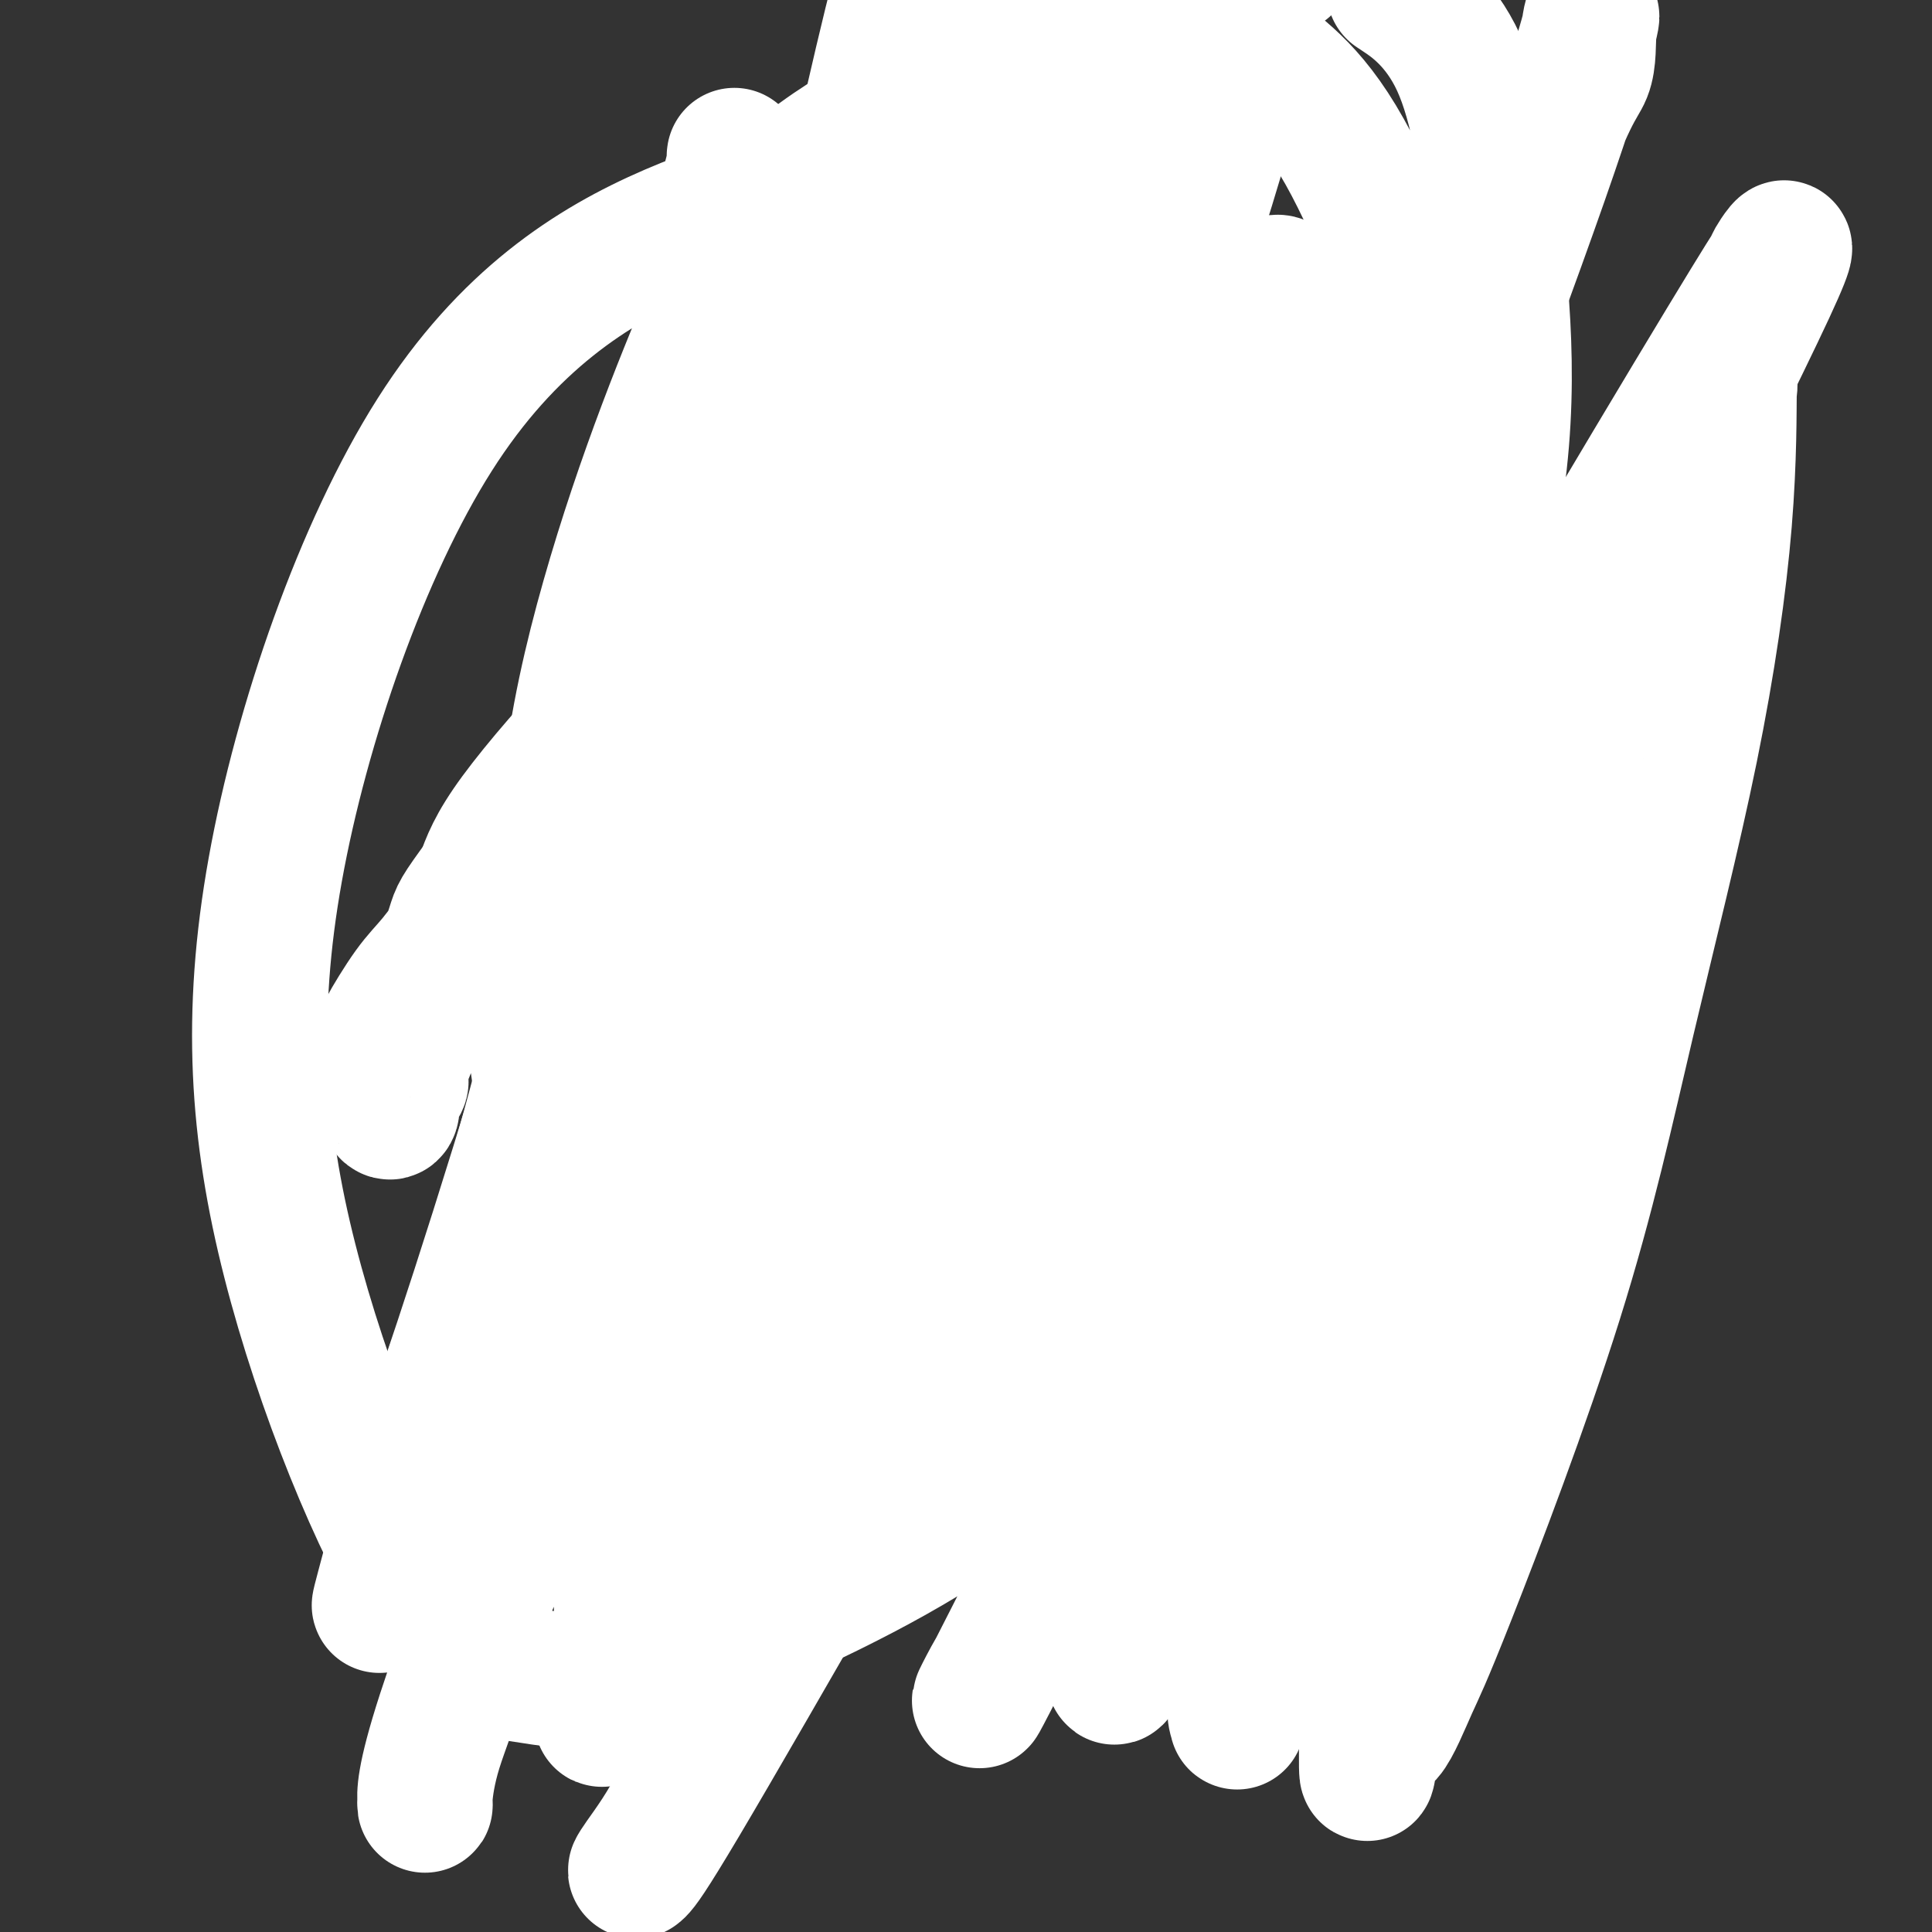 <svg viewBox='0 0 400 400' version='1.1' xmlns='http://www.w3.org/2000/svg' xmlns:xlink='http://www.w3.org/1999/xlink'><rect x="0" y="0" width="400" height="400" fill="#333333" stroke="none"/><g fill='none' stroke='#000000' stroke-width='6' stroke-linecap='round' stroke-linejoin='round'><path d='M118,242c-0.306,0.256 -0.611,0.512 -1,0c-0.389,-0.512 -0.861,-1.792 -1,-2c-0.139,-0.208 0.055,0.656 0,0c-0.055,-0.656 -0.358,-2.830 -1,-5c-0.642,-2.170 -1.622,-4.334 -2,-6c-0.378,-1.666 -0.154,-2.835 0,-4c0.154,-1.165 0.237,-2.328 0,-3c-0.237,-0.672 -0.796,-0.854 -1,-2c-0.204,-1.146 -0.055,-3.255 0,-5c0.055,-1.745 0.015,-3.125 0,-5c-0.015,-1.875 -0.004,-4.245 0,-6c0.004,-1.755 0.001,-2.896 0,-5c-0.001,-2.104 -0.000,-5.173 0,-8c0.000,-2.827 0.000,-5.414 0,-8'/><path d='M112,183c0.023,-8.648 0.579,-7.266 1,-8c0.421,-0.734 0.706,-3.582 1,-5c0.294,-1.418 0.599,-1.406 2,-3c1.401,-1.594 3.900,-4.794 5,-6c1.100,-1.206 0.800,-0.417 1,-1c0.200,-0.583 0.899,-2.539 2,-4c1.101,-1.461 2.604,-2.428 4,-4c1.396,-1.572 2.684,-3.751 4,-5c1.316,-1.249 2.660,-1.569 5,-4c2.340,-2.431 5.678,-6.973 9,-10c3.322,-3.027 6.630,-4.540 9,-6c2.370,-1.460 3.802,-2.868 6,-4c2.198,-1.132 5.162,-1.988 7,-3c1.838,-1.012 2.548,-2.181 4,-3c1.452,-0.819 3.644,-1.289 6,-2c2.356,-0.711 4.874,-1.665 7,-3c2.126,-1.335 3.859,-3.051 6,-4c2.141,-0.949 4.690,-1.130 7,-2c2.310,-0.870 4.380,-2.429 6,-3c1.620,-0.571 2.791,-0.153 4,0c1.209,0.153 2.458,0.041 3,0c0.542,-0.041 0.378,-0.011 1,0c0.622,0.011 2.032,0.003 3,0c0.968,-0.003 1.496,0.000 3,0c1.504,-0.000 3.984,-0.004 6,0c2.016,0.004 3.568,0.014 5,0c1.432,-0.014 2.743,-0.054 4,0c1.257,0.054 2.461,0.200 4,1c1.539,0.800 3.414,2.254 5,3c1.586,0.746 2.882,0.785 4,1c1.118,0.215 2.059,0.608 3,1'/><path d='M249,109c3.023,1.573 2.579,2.505 4,3c1.421,0.495 4.705,0.554 6,1c1.295,0.446 0.599,1.279 1,2c0.401,0.721 1.898,1.330 3,2c1.102,0.670 1.808,1.401 2,2c0.192,0.599 -0.129,1.066 1,2c1.129,0.934 3.710,2.333 5,4c1.290,1.667 1.290,3.601 2,5c0.710,1.399 2.131,2.264 3,3c0.869,0.736 1.187,1.344 2,3c0.813,1.656 2.122,4.361 3,6c0.878,1.639 1.325,2.213 2,3c0.675,0.787 1.578,1.787 2,3c0.422,1.213 0.362,2.639 1,4c0.638,1.361 1.975,2.658 3,4c1.025,1.342 1.738,2.730 2,4c0.262,1.270 0.073,2.421 1,4c0.927,1.579 2.968,3.584 4,5c1.032,1.416 1.054,2.242 2,4c0.946,1.758 2.817,4.446 4,6c1.183,1.554 1.680,1.973 2,3c0.320,1.027 0.464,2.663 1,4c0.536,1.337 1.464,2.374 2,3c0.536,0.626 0.679,0.840 1,2c0.321,1.160 0.818,3.268 1,4c0.182,0.732 0.049,0.090 0,0c-0.049,-0.090 -0.013,0.371 0,1c0.013,0.629 0.004,1.426 0,2c-0.004,0.574 -0.001,0.924 0,1c0.001,0.076 0.000,-0.121 0,0c-0.000,0.121 -0.000,0.561 0,1'/><path d='M309,200c0.774,3.024 0.210,1.584 0,1c-0.210,-0.584 -0.065,-0.312 0,0c0.065,0.312 0.051,0.665 0,1c-0.051,0.335 -0.138,0.654 0,1c0.138,0.346 0.502,0.720 0,1c-0.502,0.280 -1.871,0.466 -3,1c-1.129,0.534 -2.020,1.417 -3,2c-0.980,0.583 -2.051,0.866 -4,2c-1.949,1.134 -4.778,3.120 -7,4c-2.222,0.880 -3.839,0.655 -6,1c-2.161,0.345 -4.868,1.259 -7,2c-2.132,0.741 -3.690,1.307 -6,2c-2.310,0.693 -5.373,1.513 -7,2c-1.627,0.487 -1.820,0.641 -3,1c-1.180,0.359 -3.348,0.923 -5,1c-1.652,0.077 -2.787,-0.334 -4,0c-1.213,0.334 -2.502,1.412 -4,2c-1.498,0.588 -3.204,0.686 -5,1c-1.796,0.314 -3.682,0.843 -5,1c-1.318,0.157 -2.067,-0.059 -3,0c-0.933,0.059 -2.050,0.393 -4,1c-1.950,0.607 -4.733,1.486 -7,2c-2.267,0.514 -4.017,0.663 -6,1c-1.983,0.337 -4.199,0.864 -6,1c-1.801,0.136 -3.187,-0.118 -5,0c-1.813,0.118 -4.053,0.609 -6,1c-1.947,0.391 -3.601,0.682 -5,1c-1.399,0.318 -2.543,0.662 -4,1c-1.457,0.338 -3.229,0.669 -5,1'/><path d='M189,235c-16.774,3.870 -7.209,2.543 -5,2c2.209,-0.543 -2.939,-0.304 -5,0c-2.061,0.304 -1.035,0.673 -2,1c-0.965,0.327 -3.920,0.614 -6,1c-2.080,0.386 -3.286,0.872 -4,1c-0.714,0.128 -0.936,-0.102 -2,0c-1.064,0.102 -2.971,0.535 -4,1c-1.029,0.465 -1.181,0.962 -2,1c-0.819,0.038 -2.305,-0.382 -4,0c-1.695,0.382 -3.599,1.566 -5,2c-1.401,0.434 -2.297,0.116 -3,0c-0.703,-0.116 -1.212,-0.031 -2,0c-0.788,0.031 -1.856,0.008 -3,0c-1.144,-0.008 -2.366,-0.002 -3,0c-0.634,0.002 -0.681,0.001 -1,0c-0.319,-0.001 -0.911,-0.001 -1,0c-0.089,0.001 0.326,0.003 0,0c-0.326,-0.003 -1.392,-0.011 -2,0c-0.608,0.011 -0.759,0.040 -1,0c-0.241,-0.040 -0.572,-0.151 -1,0c-0.428,0.151 -0.954,0.562 -1,1c-0.046,0.438 0.389,0.901 0,1c-0.389,0.099 -1.600,-0.166 -3,0c-1.400,0.166 -2.987,0.762 -4,1c-1.013,0.238 -1.451,0.116 -2,0c-0.549,-0.116 -1.208,-0.227 -2,0c-0.792,0.227 -1.718,0.793 -2,1c-0.282,0.207 0.079,0.055 0,0c-0.079,-0.055 -0.598,-0.015 -1,0c-0.402,0.015 -0.686,0.004 -1,0c-0.314,-0.004 -0.657,-0.002 -1,0'/><path d='M116,248c-11.356,2.022 -3.244,0.578 0,0c3.244,-0.578 1.622,-0.289 0,0'/><path d='M152,125c0.093,-0.701 0.186,-1.402 0,-2c-0.186,-0.598 -0.650,-1.092 -1,-2c-0.350,-0.908 -0.586,-2.230 -1,-4c-0.414,-1.770 -1.004,-3.987 -1,-5c0.004,-1.013 0.604,-0.820 0,-2c-0.604,-1.180 -2.410,-3.731 -3,-5c-0.590,-1.269 0.038,-1.256 0,-2c-0.038,-0.744 -0.741,-2.244 -1,-3c-0.259,-0.756 -0.073,-0.766 0,-1c0.073,-0.234 0.032,-0.692 0,-1c-0.032,-0.308 -0.055,-0.466 0,-1c0.055,-0.534 0.189,-1.445 0,-2c-0.189,-0.555 -0.702,-0.754 0,-3c0.702,-2.246 2.618,-6.537 4,-9c1.382,-2.463 2.229,-3.097 3,-4c0.771,-0.903 1.466,-2.074 2,-3c0.534,-0.926 0.908,-1.607 1,-2c0.092,-0.393 -0.097,-0.499 1,-1c1.097,-0.501 3.479,-1.396 5,-2c1.521,-0.604 2.180,-0.917 4,-1c1.820,-0.083 4.801,0.063 7,0c2.199,-0.063 3.617,-0.335 6,0c2.383,0.335 5.732,1.275 7,2c1.268,0.725 0.457,1.234 1,2c0.543,0.766 2.441,1.790 4,3c1.559,1.210 2.780,2.605 4,4'/><path d='M194,81c3.267,2.754 3.436,4.139 4,5c0.564,0.861 1.524,1.196 2,2c0.476,0.804 0.467,2.076 1,3c0.533,0.924 1.607,1.500 2,2c0.393,0.500 0.104,0.923 0,1c-0.104,0.077 -0.024,-0.190 0,0c0.024,0.190 -0.008,0.839 0,1c0.008,0.161 0.055,-0.167 0,0c-0.055,0.167 -0.211,0.829 0,1c0.211,0.171 0.788,-0.150 1,0c0.212,0.150 0.057,0.771 0,1c-0.057,0.229 -0.016,0.065 0,0c0.016,-0.065 0.008,-0.033 0,0'/><path d='M221,226c-0.263,-0.270 -0.527,-0.540 0,1c0.527,1.540 1.843,4.889 3,8c1.157,3.111 2.155,5.984 3,9c0.845,3.016 1.535,6.177 2,9c0.465,2.823 0.703,5.309 1,8c0.297,2.691 0.654,5.588 1,8c0.346,2.412 0.681,4.340 1,6c0.319,1.660 0.621,3.054 1,5c0.379,1.946 0.834,4.446 1,6c0.166,1.554 0.045,2.164 0,3c-0.045,0.836 -0.012,1.898 0,3c0.012,1.102 0.003,2.245 0,3c-0.003,0.755 -0.001,1.122 0,2c0.001,0.878 0.001,2.268 0,3c-0.001,0.732 -0.004,0.807 0,1c0.004,0.193 0.015,0.503 0,1c-0.015,0.497 -0.057,1.182 0,2c0.057,0.818 0.212,1.769 0,2c-0.212,0.231 -0.791,-0.258 -2,-2c-1.209,-1.742 -3.046,-4.739 -4,-7c-0.954,-2.261 -1.024,-3.788 -1,-5c0.024,-1.212 0.140,-2.108 0,-3c-0.140,-0.892 -0.538,-1.779 0,-3c0.538,-1.221 2.011,-2.778 3,-4c0.989,-1.222 1.495,-2.111 2,-3'/><path d='M232,279c1.945,-2.839 4.308,-3.438 7,-4c2.692,-0.562 5.715,-1.087 8,-2c2.285,-0.913 3.833,-2.212 6,-2c2.167,0.212 4.953,1.936 7,3c2.047,1.064 3.355,1.468 5,3c1.645,1.532 3.628,4.191 5,7c1.372,2.809 2.133,5.768 3,8c0.867,2.232 1.839,3.737 3,6c1.161,2.263 2.510,5.285 3,8c0.490,2.715 0.121,5.125 0,7c-0.121,1.875 0.008,3.217 0,4c-0.008,0.783 -0.151,1.009 0,2c0.151,0.991 0.597,2.749 0,4c-0.597,1.251 -2.237,1.997 -4,3c-1.763,1.003 -3.649,2.262 -6,3c-2.351,0.738 -5.167,0.953 -7,1c-1.833,0.047 -2.683,-0.074 -5,0c-2.317,0.074 -6.101,0.344 -8,0c-1.899,-0.344 -1.914,-1.300 -3,-2c-1.086,-0.700 -3.245,-1.144 -5,-2c-1.755,-0.856 -3.107,-2.126 -4,-3c-0.893,-0.874 -1.327,-1.354 -3,-3c-1.673,-1.646 -4.585,-4.458 -6,-6c-1.415,-1.542 -1.332,-1.812 -2,-3c-0.668,-1.188 -2.088,-3.293 -3,-4c-0.912,-0.707 -1.317,-0.016 -2,-1c-0.683,-0.984 -1.644,-3.642 -2,-5c-0.356,-1.358 -0.106,-1.416 0,-2c0.106,-0.584 0.067,-1.696 0,-3c-0.067,-1.304 -0.162,-2.801 0,-4c0.162,-1.199 0.581,-2.099 1,-3'/><path d='M220,289c0.167,-2.000 0.083,-1.000 0,0'/><path d='M301,215c0.063,-0.223 0.126,-0.446 1,0c0.874,0.446 2.559,1.561 4,3c1.441,1.439 2.637,3.202 3,4c0.363,0.798 -0.106,0.629 1,2c1.106,1.371 3.789,4.280 5,6c1.211,1.720 0.951,2.250 1,3c0.049,0.750 0.408,1.718 1,3c0.592,1.282 1.416,2.877 2,4c0.584,1.123 0.929,1.773 2,3c1.071,1.227 2.868,3.030 4,5c1.132,1.970 1.597,4.106 2,5c0.403,0.894 0.743,0.547 1,1c0.257,0.453 0.430,1.707 1,3c0.570,1.293 1.535,2.625 2,4c0.465,1.375 0.430,2.793 0,4c-0.430,1.207 -1.254,2.204 -2,4c-0.746,1.796 -1.413,4.393 -2,6c-0.587,1.607 -1.092,2.226 -2,4c-0.908,1.774 -2.218,4.702 -3,6c-0.782,1.298 -1.035,0.964 -1,1c0.035,0.036 0.357,0.441 0,1c-0.357,0.559 -1.395,1.274 -2,2c-0.605,0.726 -0.778,1.465 -1,2c-0.222,0.535 -0.492,0.867 -1,1c-0.508,0.133 -1.254,0.066 -2,0'/><path d='M315,292c-0.973,1.492 0.093,1.720 0,2c-0.093,0.280 -1.345,0.610 -2,1c-0.655,0.390 -0.714,0.840 -1,1c-0.286,0.160 -0.801,0.029 -1,0c-0.199,-0.029 -0.084,0.045 -1,0c-0.916,-0.045 -2.865,-0.208 -6,-1c-3.135,-0.792 -7.456,-2.212 -12,-3c-4.544,-0.788 -9.312,-0.943 -13,-1c-3.688,-0.057 -6.297,-0.015 -9,0c-2.703,0.015 -5.498,0.004 -7,0c-1.502,-0.004 -1.709,-0.001 -2,0c-0.291,0.001 -0.666,0.000 -1,0c-0.334,-0.000 -0.628,-0.000 -1,0c-0.372,0.000 -0.820,0.000 -1,0c-0.180,-0.000 -0.090,-0.000 0,0'/><path d='M217,292c-0.827,0.003 -1.655,0.007 -3,0c-1.345,-0.007 -3.208,-0.023 -6,0c-2.792,0.023 -6.511,0.087 -10,0c-3.489,-0.087 -6.746,-0.325 -10,0c-3.254,0.325 -6.505,1.215 -11,2c-4.495,0.785 -10.236,1.467 -14,2c-3.764,0.533 -5.553,0.917 -7,1c-1.447,0.083 -2.552,-0.135 -4,0c-1.448,0.135 -3.240,0.625 -6,1c-2.760,0.375 -6.487,0.636 -9,1c-2.513,0.364 -3.812,0.829 -5,1c-1.188,0.171 -2.265,0.046 -3,0c-0.735,-0.046 -1.127,-0.012 -2,0c-0.873,0.012 -2.226,0.003 -3,0c-0.774,-0.003 -0.968,0.000 -1,0c-0.032,-0.000 0.098,-0.005 0,0c-0.098,0.005 -0.424,0.018 -1,0c-0.576,-0.018 -1.400,-0.068 -2,0c-0.600,0.068 -0.974,0.254 -1,0c-0.026,-0.254 0.296,-0.947 0,-2c-0.296,-1.053 -1.210,-2.466 -3,-6c-1.790,-3.534 -4.454,-9.191 -6,-13c-1.546,-3.809 -1.972,-5.772 -3,-9c-1.028,-3.228 -2.657,-7.721 -4,-11c-1.343,-3.279 -2.400,-5.344 -3,-6c-0.600,-0.656 -0.743,0.098 -1,0c-0.257,-0.098 -0.629,-1.049 -1,-2'/><path d='M98,251c-3.631,-7.810 -1.708,-2.833 -1,-1c0.708,1.833 0.202,0.524 0,0c-0.202,-0.524 -0.101,-0.262 0,0'/></g>
<g fill='none' stroke='#EE2B24' stroke-width='6' stroke-linecap='round' stroke-linejoin='round'><path d='M178,208c-0.203,-1.981 -0.407,-3.962 0,-8c0.407,-4.038 1.423,-10.132 3,-15c1.577,-4.868 3.715,-8.511 5,-11c1.285,-2.489 1.717,-3.823 2,-5c0.283,-1.177 0.415,-2.197 1,-3c0.585,-0.803 1.621,-1.390 2,-2c0.379,-0.610 0.101,-1.245 0,-2c-0.101,-0.755 -0.023,-1.631 0,-2c0.023,-0.369 -0.008,-0.230 0,-1c0.008,-0.770 0.054,-2.448 0,-3c-0.054,-0.552 -0.208,0.023 0,-1c0.208,-1.023 0.779,-3.644 1,-5c0.221,-1.356 0.093,-1.446 0,-2c-0.093,-0.554 -0.150,-1.571 0,-2c0.150,-0.429 0.508,-0.271 1,0c0.492,0.271 1.120,0.654 2,1c0.880,0.346 2.013,0.657 5,4c2.987,3.343 7.829,9.720 11,14c3.171,4.280 4.672,6.463 6,8c1.328,1.537 2.485,2.427 3,4c0.515,1.573 0.390,3.830 1,5c0.610,1.170 1.957,1.253 3,2c1.043,0.747 1.782,2.159 2,3c0.218,0.841 -0.086,1.112 0,1c0.086,-0.112 0.562,-0.607 1,0c0.438,0.607 0.840,2.316 1,3c0.160,0.684 0.080,0.342 0,0'/><path d='M228,191c4.329,6.367 1.152,2.285 0,1c-1.152,-1.285 -0.278,0.228 0,1c0.278,0.772 -0.039,0.803 0,1c0.039,0.197 0.435,0.562 -1,2c-1.435,1.438 -4.701,3.951 -8,6c-3.299,2.049 -6.630,3.635 -10,5c-3.370,1.365 -6.780,2.509 -10,4c-3.220,1.491 -6.252,3.328 -8,4c-1.748,0.672 -2.212,0.180 -3,0c-0.788,-0.180 -1.899,-0.048 -3,0c-1.101,0.048 -2.193,0.013 -3,0c-0.807,-0.013 -1.329,-0.003 -2,0c-0.671,0.003 -1.489,0.001 -2,0c-0.511,-0.001 -0.714,-0.000 -1,0c-0.286,0.000 -0.655,0.001 -1,0c-0.345,-0.001 -0.668,-0.003 -1,0c-0.332,0.003 -0.675,0.012 -1,0c-0.325,-0.012 -0.632,-0.043 -1,0c-0.368,0.043 -0.797,0.161 -1,0c-0.203,-0.161 -0.181,-0.601 0,-1c0.181,-0.399 0.521,-0.756 1,-2c0.479,-1.244 1.097,-3.374 2,-6c0.903,-2.626 2.091,-5.748 4,-10c1.909,-4.252 4.539,-9.634 6,-13c1.461,-3.366 1.752,-4.717 2,-6c0.248,-1.283 0.451,-2.499 1,-4c0.549,-1.501 1.442,-3.286 2,-5c0.558,-1.714 0.779,-3.357 1,-5'/><path d='M191,163c3.271,-8.834 1.948,-4.921 2,-4c0.052,0.921 1.478,-1.152 2,-3c0.522,-1.848 0.140,-3.470 0,-4c-0.140,-0.530 -0.037,0.032 0,0c0.037,-0.032 0.007,-0.658 0,-1c-0.007,-0.342 0.009,-0.401 0,1c-0.009,1.401 -0.041,4.261 0,8c0.041,3.739 0.157,8.357 0,12c-0.157,3.643 -0.585,6.312 -1,9c-0.415,2.688 -0.815,5.396 -1,7c-0.185,1.604 -0.155,2.103 0,3c0.155,0.897 0.434,2.190 0,3c-0.434,0.810 -1.580,1.136 -2,2c-0.420,0.864 -0.113,2.265 0,3c0.113,0.735 0.032,0.803 0,1c-0.032,0.197 -0.014,0.521 0,1c0.014,0.479 0.025,1.113 0,1c-0.025,-0.113 -0.085,-0.972 0,-1c0.085,-0.028 0.314,0.775 1,-1c0.686,-1.775 1.830,-6.128 3,-9c1.170,-2.872 2.365,-4.262 3,-6c0.635,-1.738 0.709,-3.822 1,-5c0.291,-1.178 0.800,-1.450 1,-2c0.200,-0.550 0.092,-1.379 0,-2c-0.092,-0.621 -0.169,-1.035 0,1c0.169,2.035 0.585,6.517 1,11'/><path d='M201,188c0.138,4.165 -0.015,8.579 0,11c0.015,2.421 0.200,2.851 0,4c-0.200,1.149 -0.784,3.018 -1,4c-0.216,0.982 -0.065,1.078 0,1c0.065,-0.078 0.042,-0.328 0,0c-0.042,0.328 -0.104,1.236 0,0c0.104,-1.236 0.375,-4.615 1,-7c0.625,-2.385 1.604,-3.778 3,-6c1.396,-2.222 3.210,-5.275 4,-7c0.790,-1.725 0.555,-2.122 1,-3c0.445,-0.878 1.569,-2.237 2,-3c0.431,-0.763 0.168,-0.931 0,-1c-0.168,-0.069 -0.241,-0.040 0,0c0.241,0.040 0.797,0.089 1,2c0.203,1.911 0.054,5.682 0,8c-0.054,2.318 -0.014,3.181 0,4c0.014,0.819 0.002,1.593 0,2c-0.002,0.407 0.005,0.447 0,1c-0.005,0.553 -0.021,1.619 0,2c0.021,0.381 0.079,0.077 0,0c-0.079,-0.077 -0.294,0.072 0,0c0.294,-0.072 1.098,-0.367 2,-2c0.902,-1.633 1.902,-4.605 3,-7c1.098,-2.395 2.293,-4.212 3,-5c0.707,-0.788 0.924,-0.548 1,-1c0.076,-0.452 0.010,-1.595 0,-2c-0.010,-0.405 0.036,-0.070 0,0c-0.036,0.070 -0.153,-0.123 0,0c0.153,0.123 0.577,0.561 1,1'/><path d='M222,184c1.546,-2.116 0.411,-0.405 0,1c-0.411,1.405 -0.100,2.504 0,3c0.100,0.496 -0.013,0.389 0,1c0.013,0.611 0.153,1.939 0,3c-0.153,1.061 -0.598,1.853 -2,3c-1.402,1.147 -3.762,2.647 -6,4c-2.238,1.353 -4.353,2.558 -6,3c-1.647,0.442 -2.825,0.120 -4,0c-1.175,-0.120 -2.347,-0.039 -3,0c-0.653,0.039 -0.788,0.037 -1,0c-0.212,-0.037 -0.503,-0.109 -1,0c-0.497,0.109 -1.202,0.400 -2,-1c-0.798,-1.400 -1.688,-4.492 -2,-7c-0.312,-2.508 -0.044,-4.431 0,-6c0.044,-1.569 -0.136,-2.785 0,-4c0.136,-1.215 0.588,-2.430 1,-3c0.412,-0.570 0.785,-0.495 1,-1c0.215,-0.505 0.271,-1.590 1,-2c0.729,-0.410 2.130,-0.145 3,0c0.870,0.145 1.208,0.168 2,0c0.792,-0.168 2.037,-0.528 3,0c0.963,0.528 1.642,1.945 2,4c0.358,2.055 0.394,4.750 1,7c0.606,2.250 1.783,4.056 2,6c0.217,1.944 -0.527,4.025 -1,5c-0.473,0.975 -0.675,0.845 -1,1c-0.325,0.155 -0.772,0.597 -1,1c-0.228,0.403 -0.236,0.768 -1,1c-0.764,0.232 -2.283,0.332 -3,0c-0.717,-0.332 -0.634,-1.095 -1,-3c-0.366,-1.905 -1.183,-4.953 -2,-8'/><path d='M201,192c-0.469,-2.685 -0.142,-3.897 0,-5c0.142,-1.103 0.099,-2.096 0,-3c-0.099,-0.904 -0.255,-1.718 0,-2c0.255,-0.282 0.920,-0.031 1,0c0.080,0.031 -0.425,-0.156 2,0c2.425,0.156 7.780,0.657 10,1c2.220,0.343 1.304,0.527 5,3c3.696,2.473 12.005,7.233 16,10c3.995,2.767 3.677,3.540 4,4c0.323,0.460 1.287,0.607 2,1c0.713,0.393 1.175,1.031 1,1c-0.175,-0.031 -0.986,-0.729 -2,-1c-1.014,-0.271 -2.230,-0.113 -5,-2c-2.770,-1.887 -7.096,-5.820 -11,-8c-3.904,-2.180 -7.388,-2.609 -10,-4c-2.612,-1.391 -4.352,-3.746 -6,-5c-1.648,-1.254 -3.205,-1.409 -4,-2c-0.795,-0.591 -0.829,-1.619 -1,-2c-0.171,-0.381 -0.481,-0.114 -1,0c-0.519,0.114 -1.249,0.077 -1,0c0.249,-0.077 1.477,-0.193 2,0c0.523,0.193 0.340,0.694 1,1c0.660,0.306 2.163,0.416 3,1c0.837,0.584 1.008,1.644 1,2c-0.008,0.356 -0.196,0.010 0,0c0.196,-0.010 0.774,0.317 1,1c0.226,0.683 0.099,1.722 0,2c-0.099,0.278 -0.171,-0.206 0,-1c0.171,-0.794 0.586,-1.897 1,-3'/><path d='M210,181c1.359,-1.171 0.756,-5.600 0,-8c-0.756,-2.400 -1.665,-2.773 -2,-4c-0.335,-1.227 -0.097,-3.310 0,-4c0.097,-0.690 0.051,0.011 0,0c-0.051,-0.011 -0.108,-0.735 0,-1c0.108,-0.265 0.380,-0.071 0,0c-0.380,0.071 -1.411,0.019 -2,0c-0.589,-0.019 -0.735,-0.005 -1,0c-0.265,0.005 -0.648,0.002 -1,0c-0.352,-0.002 -0.672,-0.003 -1,0c-0.328,0.003 -0.664,0.011 -1,0c-0.336,-0.011 -0.674,-0.040 -1,0c-0.326,0.040 -0.641,0.151 -1,0c-0.359,-0.151 -0.762,-0.563 -1,-1c-0.238,-0.437 -0.312,-0.900 0,-1c0.312,-0.100 1.008,0.164 2,0c0.992,-0.164 2.279,-0.756 4,-1c1.721,-0.244 3.878,-0.141 6,0c2.122,0.141 4.211,0.319 6,1c1.789,0.681 3.278,1.863 5,3c1.722,1.137 3.676,2.227 5,4c1.324,1.773 2.019,4.229 3,6c0.981,1.771 2.249,2.856 3,4c0.751,1.144 0.985,2.348 1,3c0.015,0.652 -0.188,0.752 0,1c0.188,0.248 0.768,0.642 1,1c0.232,0.358 0.116,0.679 0,1'/><path d='M235,185c2.007,3.515 0.524,2.304 0,2c-0.524,-0.304 -0.088,0.300 0,1c0.088,0.700 -0.173,1.497 0,2c0.173,0.503 0.778,0.713 1,1c0.222,0.287 0.059,0.650 0,1c-0.059,0.350 -0.016,0.686 0,1c0.016,0.314 0.004,0.605 0,1c-0.004,0.395 -0.000,0.893 0,1c0.000,0.107 -0.004,-0.176 0,0c0.004,0.176 0.015,0.812 0,1c-0.015,0.188 -0.057,-0.072 0,0c0.057,0.072 0.214,0.476 0,1c-0.214,0.524 -0.798,1.168 -2,2c-1.202,0.832 -3.022,1.851 -5,3c-1.978,1.149 -4.112,2.429 -7,4c-2.888,1.571 -6.528,3.434 -9,5c-2.472,1.566 -3.777,2.836 -6,4c-2.223,1.164 -5.365,2.221 -8,3c-2.635,0.779 -4.762,1.281 -8,2c-3.238,0.719 -7.588,1.657 -10,2c-2.412,0.343 -2.888,0.091 -4,0c-1.112,-0.091 -2.861,-0.021 -4,0c-1.139,0.021 -1.670,-0.008 -2,0c-0.330,0.008 -0.460,0.054 -1,0c-0.540,-0.054 -1.490,-0.208 -2,0c-0.510,0.208 -0.580,0.777 0,-1c0.580,-1.777 1.810,-5.902 4,-10c2.190,-4.098 5.340,-8.171 9,-13c3.660,-4.829 7.830,-10.415 12,-16'/><path d='M193,182c4.211,-5.855 4.239,-5.993 5,-7c0.761,-1.007 2.255,-2.882 3,-4c0.745,-1.118 0.739,-1.480 1,-2c0.261,-0.520 0.788,-1.197 1,-2c0.212,-0.803 0.111,-1.731 0,-2c-0.111,-0.269 -0.230,0.119 0,0c0.230,-0.119 0.810,-0.747 1,-2c0.190,-1.253 -0.008,-3.132 0,-4c0.008,-0.868 0.224,-0.727 0,-1c-0.224,-0.273 -0.886,-0.962 -1,-2c-0.114,-1.038 0.319,-2.426 0,-3c-0.319,-0.574 -1.392,-0.334 -2,-1c-0.608,-0.666 -0.751,-2.236 -1,-3c-0.249,-0.764 -0.603,-0.720 -1,-1c-0.397,-0.280 -0.837,-0.884 -1,-1c-0.163,-0.116 -0.048,0.256 0,0c0.048,-0.256 0.028,-1.139 0,-2c-0.028,-0.861 -0.065,-1.698 0,-2c0.065,-0.302 0.230,-0.067 0,0c-0.230,0.067 -0.856,-0.033 -1,0c-0.144,0.033 0.193,0.200 0,0c-0.193,-0.200 -0.916,-0.766 -1,-1c-0.084,-0.234 0.473,-0.138 1,0c0.527,0.138 1.025,0.316 2,1c0.975,0.684 2.426,1.874 4,3c1.574,1.126 3.270,2.188 5,4c1.730,1.812 3.494,4.375 5,6c1.506,1.625 2.753,2.313 4,3'/><path d='M217,159c3.852,3.564 3.981,4.473 5,6c1.019,1.527 2.929,3.672 4,5c1.071,1.328 1.303,1.840 2,3c0.697,1.160 1.861,2.970 3,4c1.139,1.030 2.254,1.280 3,2c0.746,0.720 1.121,1.909 2,3c0.879,1.091 2.260,2.084 3,3c0.740,0.916 0.839,1.756 1,2c0.161,0.244 0.383,-0.106 1,0c0.617,0.106 1.629,0.669 2,1c0.371,0.331 0.099,0.428 0,1c-0.099,0.572 -0.027,1.617 0,2c0.027,0.383 0.007,0.103 0,0c-0.007,-0.103 -0.002,-0.029 0,0c0.002,0.029 0.001,0.015 0,0'/></g>
<g fill='none' stroke='#FFFFFF' stroke-width='28' stroke-linecap='round' stroke-linejoin='round'><path d='M145,253c2.593,-11.405 5.187,-22.809 7,-31c1.813,-8.191 2.846,-13.167 10,-38c7.154,-24.833 20.428,-69.523 29,-97c8.572,-27.477 12.440,-37.741 16,-47c3.560,-9.259 6.810,-17.512 9,-23c2.190,-5.488 3.318,-8.212 4,-10c0.682,-1.788 0.918,-2.639 1,-3c0.082,-0.361 0.011,-0.232 0,-1c-0.011,-0.768 0.037,-2.433 0,2c-0.037,4.433 -0.161,14.966 -4,32c-3.839,17.034 -11.393,40.571 -18,62c-6.607,21.429 -12.267,40.751 -21,64c-8.733,23.249 -20.537,50.424 -27,66c-6.463,15.576 -7.584,19.553 -9,23c-1.416,3.447 -3.128,6.362 -4,8c-0.872,1.638 -0.905,1.997 -1,3c-0.095,1.003 -0.253,2.651 -1,1c-0.747,-1.651 -2.082,-6.600 -3,-21c-0.918,-14.400 -1.419,-38.252 0,-62c1.419,-23.748 4.758,-47.393 8,-71c3.242,-23.607 6.386,-47.175 8,-59c1.614,-11.825 1.697,-11.905 2,-13c0.303,-1.095 0.825,-3.203 1,-4c0.175,-0.797 0.001,-0.282 0,-1c-0.001,-0.718 0.169,-2.670 0,4c-0.169,6.670 -0.679,21.962 -3,40c-2.321,18.038 -6.453,38.821 -12,60c-5.547,21.179 -12.508,42.755 -18,62c-5.492,19.245 -9.513,36.158 -15,54c-5.487,17.842 -12.439,36.611 -16,47c-3.561,10.389 -3.732,12.397 -4,14c-0.268,1.603 -0.634,2.802 -1,4'/><path d='M83,318c-8.452,28.020 -2.581,7.571 -1,1c1.581,-6.571 -1.129,0.735 1,-5c2.129,-5.735 9.096,-24.511 20,-59c10.904,-34.489 25.745,-84.689 33,-108c7.255,-23.311 6.923,-19.732 8,-25c1.077,-5.268 3.561,-19.383 5,-27c1.439,-7.617 1.832,-8.735 2,-10c0.168,-1.265 0.111,-2.675 0,-2c-0.111,0.675 -0.278,3.436 0,1c0.278,-2.436 1.000,-10.070 0,3c-1.000,13.070 -3.721,46.844 -8,73c-4.279,26.156 -10.117,44.693 -16,66c-5.883,21.307 -11.810,45.385 -17,66c-5.190,20.615 -9.642,37.766 -13,49c-3.358,11.234 -5.624,16.549 -7,21c-1.376,4.451 -1.864,8.038 -2,10c-0.136,1.962 0.081,2.298 0,1c-0.081,-1.298 -0.461,-4.229 4,-18c4.461,-13.771 13.762,-38.381 27,-85c13.238,-46.619 30.414,-115.249 41,-159c10.586,-43.751 14.581,-62.625 18,-78c3.419,-15.375 6.263,-27.250 8,-34c1.737,-6.750 2.369,-8.375 3,-10'/><path d='M187,12c1.799,-8.087 3.599,-16.175 0,0c-3.599,16.175 -12.596,56.611 -19,87c-6.404,30.389 -10.215,50.730 -16,72c-5.785,21.270 -13.544,43.468 -20,63c-6.456,19.532 -11.608,36.398 -16,49c-4.392,12.602 -8.025,20.941 -10,27c-1.975,6.059 -2.292,9.839 -3,13c-0.708,3.161 -1.806,5.702 -2,6c-0.194,0.298 0.518,-1.648 2,-4c1.482,-2.352 3.734,-5.111 11,-21c7.266,-15.889 19.545,-44.908 38,-90c18.455,-45.092 43.087,-106.256 57,-141c13.913,-34.744 17.109,-43.068 20,-50c2.891,-6.932 5.478,-12.473 7,-16c1.522,-3.527 1.978,-5.039 2,-4c0.022,1.039 -0.390,4.628 0,6c0.390,1.372 1.581,0.525 -1,13c-2.581,12.475 -8.935,38.272 -16,62c-7.065,23.728 -14.840,45.387 -23,69c-8.160,23.613 -16.705,49.179 -24,71c-7.295,21.821 -13.340,39.896 -20,59c-6.660,19.104 -13.936,39.238 -18,50c-4.064,10.762 -4.917,12.151 -5,12c-0.083,-0.151 0.603,-1.843 -2,3c-2.603,4.843 -8.495,16.220 0,-2c8.495,-18.220 31.378,-66.036 49,-102c17.622,-35.964 29.985,-60.074 42,-83c12.015,-22.926 23.684,-44.668 31,-57c7.316,-12.332 10.281,-15.254 12,-18c1.719,-2.746 2.194,-5.316 3,-7c0.806,-1.684 1.945,-2.481 2,-2c0.055,0.481 -0.972,2.241 -2,4'/><path d='M266,81c-1.480,3.463 -4.181,10.122 -6,14c-1.819,3.878 -2.755,4.975 -13,26c-10.245,21.025 -29.799,61.976 -43,94c-13.201,32.024 -20.047,55.120 -28,76c-7.953,20.880 -17.011,39.545 -23,53c-5.989,13.455 -8.910,21.701 -12,28c-3.090,6.299 -6.350,10.652 -8,13c-1.650,2.348 -1.692,2.689 -1,2c0.692,-0.689 2.116,-2.410 9,-14c6.884,-11.590 19.227,-33.048 33,-57c13.773,-23.952 28.975,-50.399 47,-82c18.025,-31.601 38.873,-68.358 52,-91c13.127,-22.642 18.535,-31.169 21,-35c2.465,-3.831 1.988,-2.966 2,-2c0.012,0.966 0.514,2.034 1,0c0.486,-2.034 0.957,-7.170 0,2c-0.957,9.170 -3.343,32.647 -8,51c-4.657,18.353 -11.586,31.583 -19,49c-7.414,17.417 -15.313,39.023 -23,57c-7.687,17.977 -15.161,32.327 -21,44c-5.839,11.673 -10.044,20.669 -13,26c-2.956,5.331 -4.664,6.997 -7,11c-2.336,4.003 -5.302,10.343 -1,2c4.302,-8.343 15.871,-31.370 30,-59c14.129,-27.630 30.819,-59.864 48,-91c17.181,-31.136 34.855,-61.174 49,-85c14.145,-23.826 24.763,-41.440 30,-50c5.237,-8.560 5.095,-8.068 5,-8c-0.095,0.068 -0.141,-0.289 1,-2c1.141,-1.711 3.469,-4.774 -2,7c-5.469,11.774 -18.734,38.387 -32,65'/><path d='M334,125c-11.159,23.901 -22.556,48.653 -33,71c-10.444,22.347 -19.934,42.288 -27,59c-7.066,16.712 -11.708,30.193 -18,44c-6.292,13.807 -14.234,27.939 -18,35c-3.766,7.061 -3.355,7.050 -4,8c-0.645,0.950 -2.344,2.862 -3,4c-0.656,1.138 -0.268,1.501 0,1c0.268,-0.501 0.417,-1.866 5,-13c4.583,-11.134 13.600,-32.036 30,-68c16.400,-35.964 40.184,-86.989 55,-117c14.816,-30.011 20.664,-39.008 25,-47c4.336,-7.992 7.160,-14.978 9,-18c1.840,-3.022 2.696,-2.081 3,-3c0.304,-0.919 0.057,-3.699 0,0c-0.057,3.699 0.078,13.878 -1,27c-1.078,13.122 -3.368,29.189 -7,47c-3.632,17.811 -8.608,37.368 -13,56c-4.392,18.632 -8.202,36.340 -15,58c-6.798,21.660 -16.584,47.271 -22,61c-5.416,13.729 -6.464,15.577 -8,19c-1.536,3.423 -3.562,8.421 -5,10c-1.438,1.579 -2.290,-0.259 -3,3c-0.710,3.259 -1.280,11.617 -1,-4c0.280,-15.617 1.410,-55.207 6,-84c4.590,-28.793 12.641,-46.787 19,-62c6.359,-15.213 11.027,-27.646 14,-35c2.973,-7.354 4.253,-9.631 5,-11c0.747,-1.369 0.963,-1.831 1,-2c0.037,-0.169 -0.105,-0.046 0,0c0.105,0.046 0.459,0.013 0,5c-0.459,4.987 -1.729,14.993 -3,25'/><path d='M325,194c-1.779,10.578 -5.227,23.023 -10,36c-4.773,12.977 -10.871,26.487 -18,43c-7.129,16.513 -15.290,36.030 -21,48c-5.710,11.970 -8.969,16.392 -12,21c-3.031,4.608 -5.833,9.400 -7,12c-1.167,2.600 -0.700,3.006 -1,2c-0.300,-1.006 -1.367,-3.426 3,-18c4.367,-14.574 14.169,-41.304 24,-68c9.831,-26.696 19.692,-53.358 27,-74c7.308,-20.642 12.062,-35.264 15,-43c2.938,-7.736 4.060,-8.584 5,-10c0.940,-1.416 1.700,-3.399 2,-4c0.300,-0.601 0.141,0.179 0,0c-0.141,-0.179 -0.266,-1.317 -1,0c-0.734,1.317 -2.079,5.087 -4,10c-1.921,4.913 -4.418,10.967 -12,25c-7.582,14.033 -20.247,36.045 -29,53c-8.753,16.955 -13.593,28.852 -19,39c-5.407,10.148 -11.381,18.548 -16,26c-4.619,7.452 -7.884,13.957 -10,18c-2.116,4.043 -3.083,5.623 -4,7c-0.917,1.377 -1.784,2.550 -3,3c-1.216,0.450 -2.781,0.176 1,-16c3.781,-16.176 12.906,-48.255 22,-77c9.094,-28.745 18.155,-54.158 29,-88c10.845,-33.842 23.474,-76.114 31,-98c7.526,-21.886 9.947,-23.387 11,-26c1.053,-2.613 0.736,-6.340 1,-9c0.264,-2.660 1.110,-4.255 0,0c-1.110,4.255 -4.174,14.358 -10,31c-5.826,16.642 -14.413,39.821 -23,63'/><path d='M296,100c-8.100,26.185 -11.851,44.648 -17,65c-5.149,20.352 -11.697,42.592 -17,61c-5.303,18.408 -9.362,32.984 -14,47c-4.638,14.016 -9.855,27.473 -13,36c-3.145,8.527 -4.216,12.122 -5,14c-0.784,1.878 -1.280,2.037 -2,3c-0.720,0.963 -1.664,2.731 -2,3c-0.336,0.269 -0.065,-0.959 0,-2c0.065,-1.041 -0.075,-1.893 4,-13c4.075,-11.107 12.364,-32.467 21,-54c8.636,-21.533 17.619,-43.238 24,-60c6.381,-16.762 10.161,-28.581 13,-38c2.839,-9.419 4.738,-16.437 6,-23c1.262,-6.563 1.887,-12.670 2,-15c0.113,-2.330 -0.288,-0.883 0,-2c0.288,-1.117 1.263,-4.799 0,-2c-1.263,2.799 -4.764,12.080 -10,23c-5.236,10.920 -12.205,23.481 -20,38c-7.795,14.519 -16.415,30.997 -23,45c-6.585,14.003 -11.136,25.529 -15,34c-3.864,8.471 -7.042,13.885 -10,19c-2.958,5.115 -5.695,9.931 -7,13c-1.305,3.069 -1.177,4.393 -1,4c0.177,-0.393 0.402,-2.502 -1,1c-1.402,3.502 -4.430,12.616 0,-1c4.430,-13.616 16.317,-49.961 26,-80c9.683,-30.039 17.163,-53.773 25,-76c7.837,-22.227 16.033,-42.946 21,-56c4.967,-13.054 6.705,-18.444 8,-22c1.295,-3.556 2.148,-5.278 3,-7'/><path d='M292,55c4.913,-13.109 1.194,-3.382 0,0c-1.194,3.382 0.136,0.417 -1,0c-1.136,-0.417 -4.740,1.712 -12,14c-7.260,12.288 -18.178,34.733 -26,53c-7.822,18.267 -12.549,32.355 -18,46c-5.451,13.645 -11.627,26.848 -17,39c-5.373,12.152 -9.944,23.255 -14,33c-4.056,9.745 -7.599,18.133 -9,23c-1.401,4.867 -0.661,6.214 -1,7c-0.339,0.786 -1.756,1.010 -2,1c-0.244,-0.010 0.685,-0.255 0,2c-0.685,2.255 -2.983,7.009 8,-17c10.983,-24.009 35.246,-76.783 52,-110c16.754,-33.217 25.997,-46.879 34,-60c8.003,-13.121 14.765,-25.701 19,-33c4.235,-7.299 5.941,-9.316 7,-11c1.059,-1.684 1.470,-3.033 2,-4c0.530,-0.967 1.178,-1.550 1,-2c-0.178,-0.450 -1.182,-0.767 -9,10c-7.818,10.767 -22.450,32.620 -33,49c-10.550,16.380 -17.017,27.289 -23,38c-5.983,10.711 -11.483,21.226 -16,29c-4.517,7.774 -8.052,12.809 -11,17c-2.948,4.191 -5.309,7.540 -6,9c-0.691,1.460 0.287,1.032 0,0c-0.287,-1.032 -1.840,-2.668 0,-17c1.840,-14.332 7.072,-41.359 13,-65c5.928,-23.641 12.551,-43.898 17,-58c4.449,-14.102 6.725,-22.051 9,-30'/><path d='M256,18c4.261,-14.114 1.914,-5.399 1,-3c-0.914,2.399 -0.396,-1.517 0,-3c0.396,-1.483 0.670,-0.531 0,1c-0.670,1.531 -2.283,3.643 -4,8c-1.717,4.357 -3.536,10.961 -5,17c-1.464,6.039 -2.572,11.514 -4,17c-1.428,5.486 -3.174,10.985 -4,16c-0.826,5.015 -0.730,9.548 -1,12c-0.270,2.452 -0.906,2.824 -1,3c-0.094,0.176 0.355,0.155 0,1c-0.355,0.845 -1.515,2.556 2,-1c3.515,-3.556 11.705,-12.378 17,-18c5.295,-5.622 7.695,-8.043 8,-9c0.305,-0.957 -1.487,-0.448 -3,0c-1.513,0.448 -2.749,0.836 -10,4c-7.251,3.164 -20.519,9.105 -34,16c-13.481,6.895 -27.176,14.745 -40,24c-12.824,9.255 -24.778,19.914 -33,27c-8.222,7.086 -12.714,10.600 -19,17c-6.286,6.400 -14.368,15.686 -19,22c-4.632,6.314 -5.816,9.657 -7,13'/><path d='M100,182c-5.178,7.064 -5.122,7.224 -6,10c-0.878,2.776 -2.691,8.167 -5,14c-2.309,5.833 -5.115,12.106 -6,15c-0.885,2.894 0.151,2.408 0,3c-0.151,0.592 -1.491,2.261 -2,3c-0.509,0.739 -0.189,0.547 0,1c0.189,0.453 0.247,1.552 0,2c-0.247,0.448 -0.798,0.247 -1,-1c-0.202,-1.247 -0.054,-3.538 0,-5c0.054,-1.462 0.016,-2.095 0,-3c-0.016,-0.905 -0.008,-2.082 0,-3c0.008,-0.918 0.017,-1.578 0,-2c-0.017,-0.422 -0.061,-0.605 0,-1c0.061,-0.395 0.226,-1.001 0,-1c-0.226,0.001 -0.844,0.609 0,-1c0.844,-1.609 3.151,-5.435 5,-8c1.849,-2.565 3.242,-3.868 5,-6c1.758,-2.132 3.882,-5.093 5,-7c1.118,-1.907 1.230,-2.762 2,-4c0.770,-1.238 2.199,-2.861 3,-4c0.801,-1.139 0.975,-1.795 1,-2c0.025,-0.205 -0.098,0.040 0,0c0.098,-0.040 0.419,-0.364 2,3c1.581,3.364 4.424,10.417 7,26c2.576,15.583 4.886,39.697 7,56c2.114,16.303 4.030,24.795 5,32c0.970,7.205 0.992,13.121 2,18c1.008,4.879 3.002,8.720 4,11c0.998,2.280 0.999,2.998 1,4c0.001,1.002 0.000,2.286 0,3c-0.000,0.714 -0.000,0.857 0,1'/><path d='M129,336c3.978,23.237 0.922,5.829 0,0c-0.922,-5.829 0.289,-0.078 1,-1c0.711,-0.922 0.923,-8.517 1,-15c0.077,-6.483 0.021,-11.854 0,-17c-0.021,-5.146 -0.006,-10.066 0,-14c0.006,-3.934 0.004,-6.883 0,-9c-0.004,-2.117 -0.008,-3.403 0,-4c0.008,-0.597 0.029,-0.507 0,-1c-0.029,-0.493 -0.109,-1.570 2,4c2.109,5.570 6.407,17.786 9,27c2.593,9.214 3.483,15.426 4,21c0.517,5.574 0.662,10.509 1,14c0.338,3.491 0.870,5.538 1,7c0.130,1.462 -0.141,2.341 0,3c0.141,0.659 0.694,1.100 2,0c1.306,-1.100 3.366,-3.741 9,-13c5.634,-9.259 14.842,-25.136 22,-48c7.158,-22.864 12.265,-52.716 17,-82c4.735,-29.284 9.097,-57.999 14,-89c4.903,-31.001 10.345,-64.289 14,-82c3.655,-17.711 5.522,-19.845 9,-24c3.478,-4.155 8.565,-10.330 14,-14c5.435,-3.670 11.217,-4.835 17,-6'/><path d='M290,-1c-1.146,-0.762 -2.292,-1.524 0,0c2.292,1.524 8.021,5.333 12,14c3.979,8.667 6.209,22.192 8,40c1.791,17.808 3.142,39.899 -4,66c-7.142,26.101 -22.777,56.214 -35,76c-12.223,19.786 -21.036,29.247 -31,39c-9.964,9.753 -21.081,19.799 -32,29c-10.919,9.201 -21.639,17.556 -30,21c-8.361,3.444 -14.362,1.975 -18,5c-3.638,3.025 -4.911,10.543 -13,-3c-8.089,-13.543 -22.993,-48.147 -28,-79c-5.007,-30.853 -0.117,-57.954 7,-83c7.117,-25.046 16.460,-48.038 23,-63c6.540,-14.962 10.277,-21.896 26,-32c15.723,-10.104 43.432,-23.379 59,-27c15.568,-3.621 18.995,2.412 24,7c5.005,4.588 11.586,7.731 19,20c7.414,12.269 15.659,33.665 20,49c4.341,15.335 4.777,24.608 2,46c-2.777,21.392 -8.768,54.904 -16,78c-7.232,23.096 -15.705,35.776 -25,49c-9.295,13.224 -19.412,26.991 -31,39c-11.588,12.009 -24.647,22.258 -42,32c-17.353,9.742 -39.001,18.975 -52,23c-12.999,4.025 -17.349,2.843 -23,2c-5.651,-0.843 -12.602,-1.345 -22,-16c-9.398,-14.655 -21.242,-43.463 -28,-70c-6.758,-26.537 -8.430,-50.804 -3,-81c5.430,-30.196 17.962,-66.322 33,-90c15.038,-23.678 32.582,-34.908 49,-42c16.418,-7.092 31.709,-10.046 47,-13'/><path d='M186,35c13.395,-2.730 23.382,-3.056 36,3c12.618,6.056 27.868,18.496 39,33c11.132,14.504 18.146,31.074 22,46c3.854,14.926 4.549,28.207 6,39c1.451,10.793 3.660,19.098 -5,34c-8.660,14.902 -28.189,36.401 -36,45c-7.811,8.599 -3.906,4.300 0,0'/></g>
</svg>